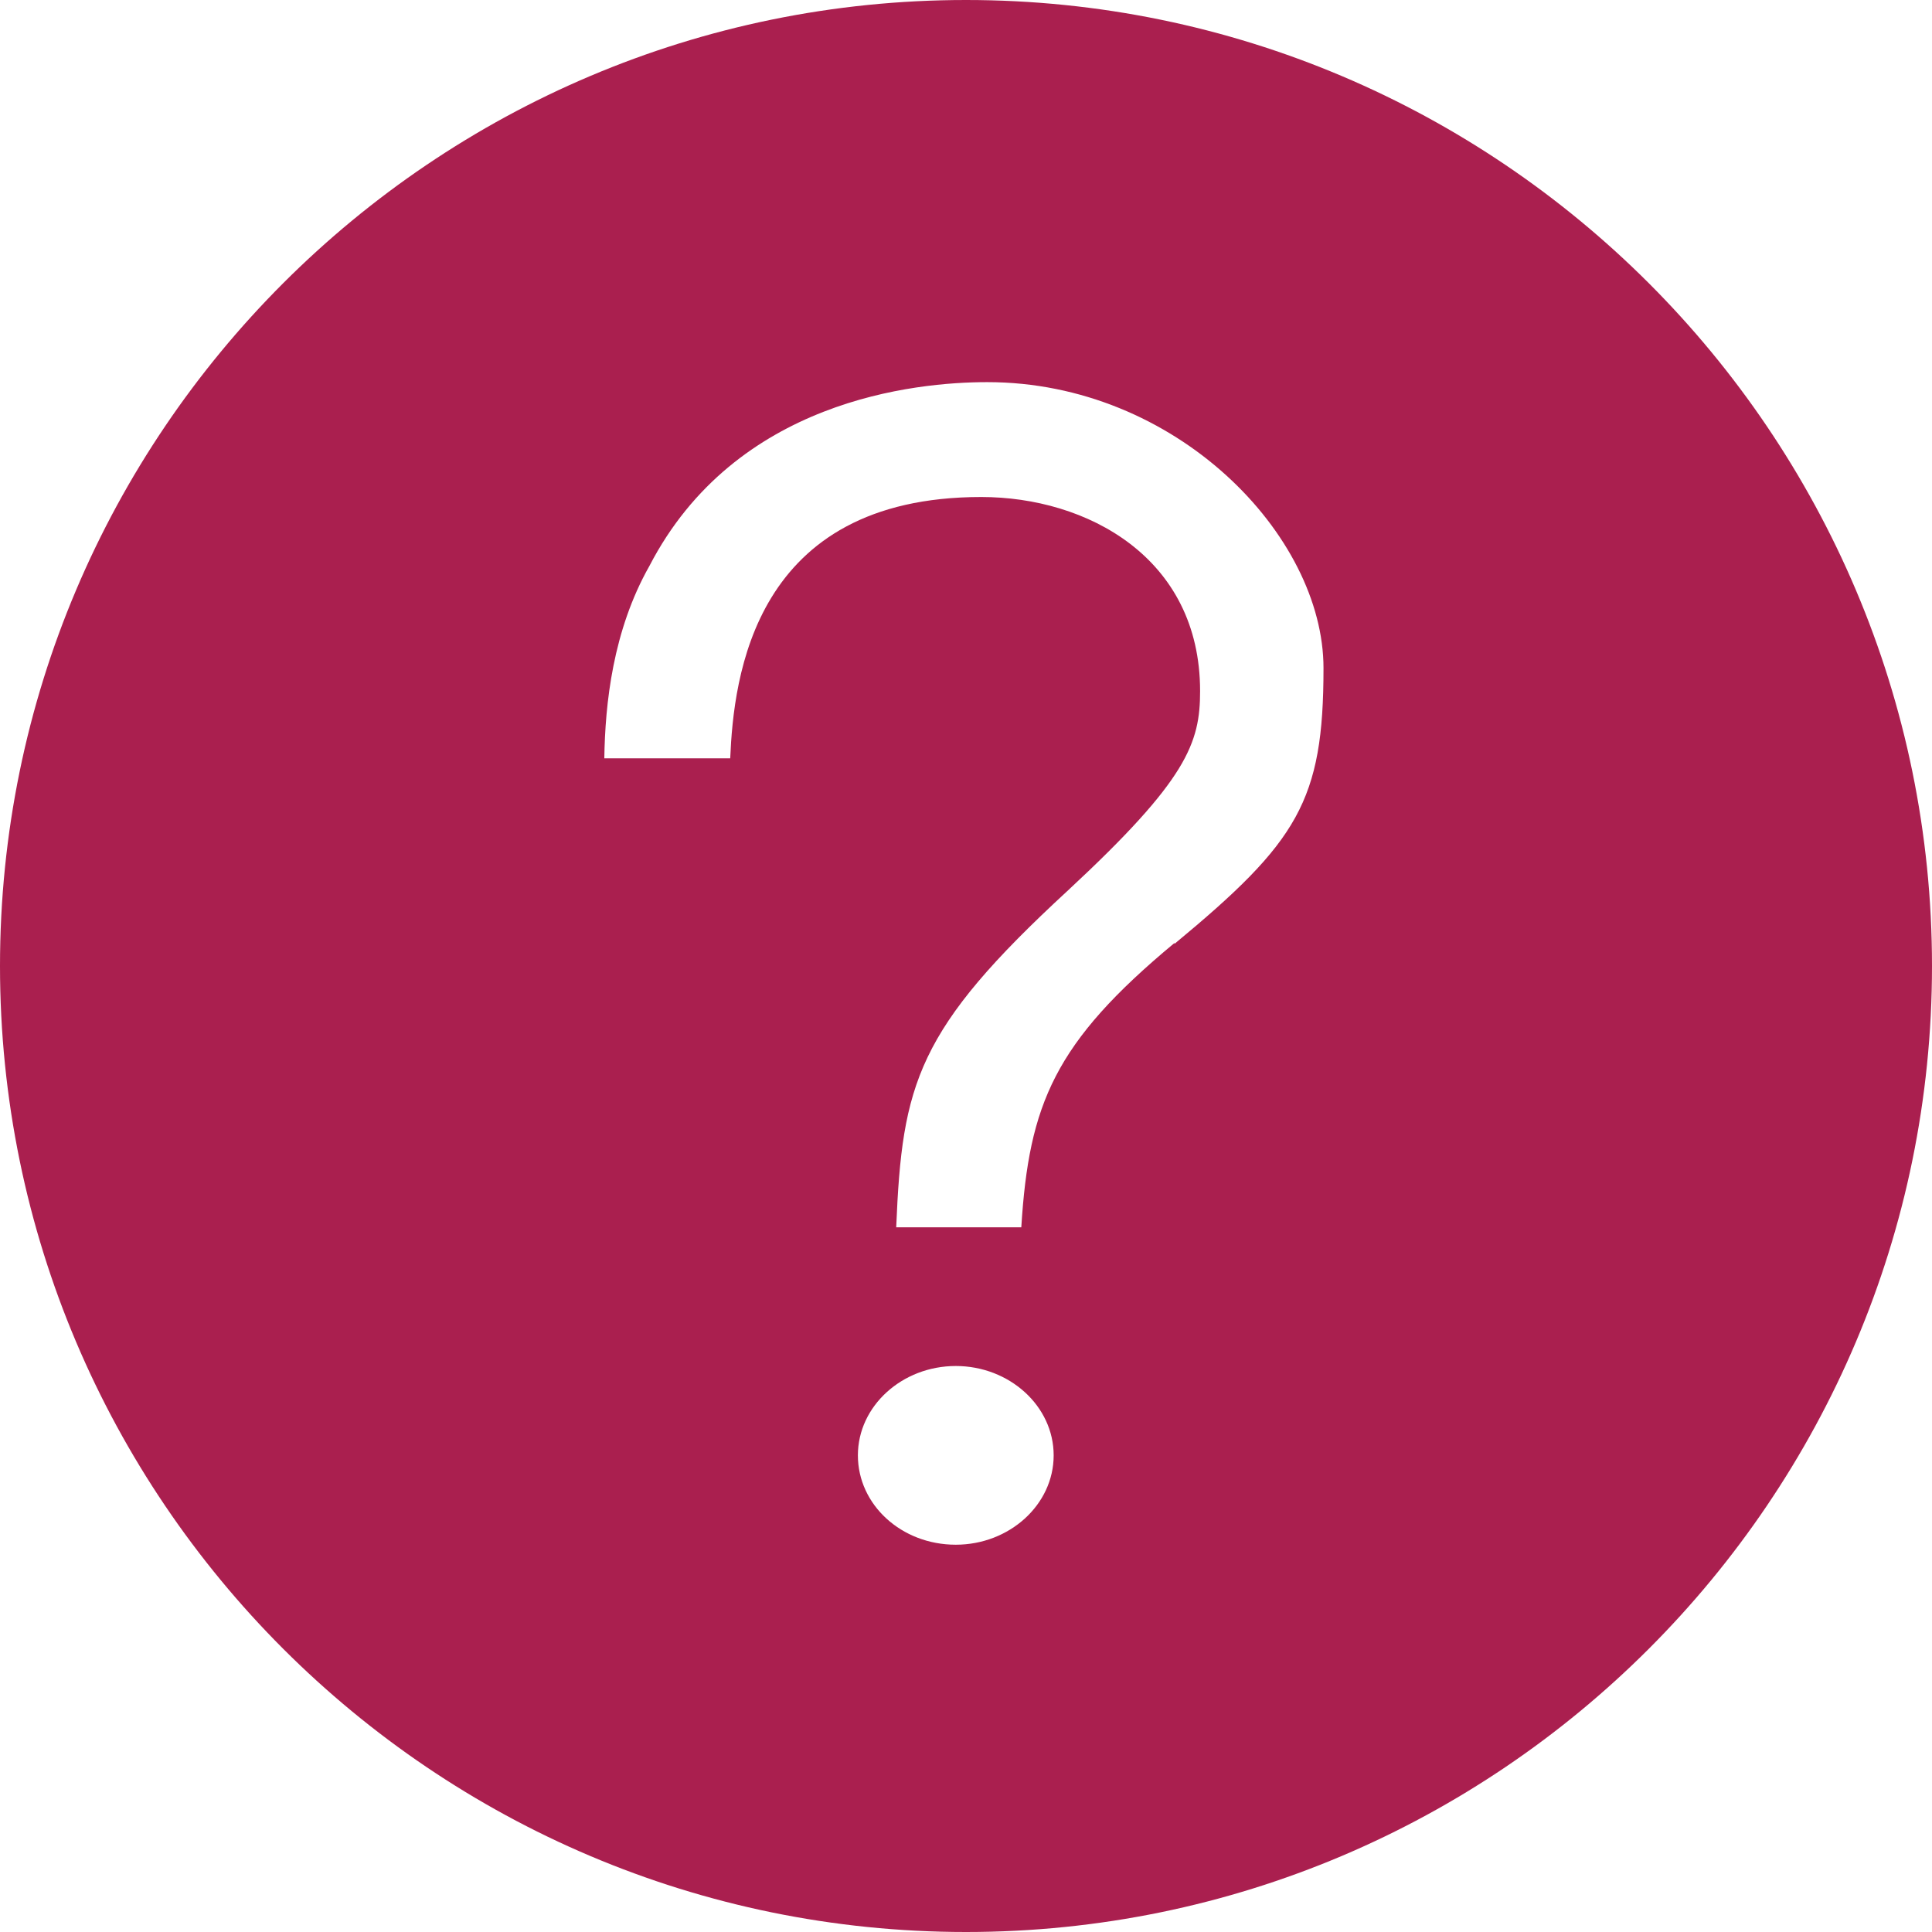 <svg width="24" height="24" viewBox="0 0 24 24" fill="none" xmlns="http://www.w3.org/2000/svg">
<g clip-path="url(#clip0_18_19)">
<path d="M12 0C5.381 0 0 5.381 0 12C0 18.619 5.381 24 12 24C18.619 24 24 18.619 24 12C24 5.381 18.619 0 12 0ZM11.873 19.189C11.197 19.189 10.657 18.692 10.657 18.079C10.657 17.466 11.207 16.969 11.873 16.969C12.539 16.969 13.089 17.466 13.089 18.079C13.089 18.692 12.539 19.189 11.873 19.189ZM14.59 11.714C13.1 12.951 12.782 13.713 12.687 15.246H11.133C11.207 13.459 11.387 12.793 13.269 11.059C14.749 9.685 14.908 9.23 14.908 8.585C14.908 6.925 13.501 6.174 12.19 6.174C9.357 6.174 9.114 8.416 9.071 9.42H7.507C7.517 8.744 7.612 7.834 8.067 7.031C9.135 4.969 11.366 4.747 12.264 4.747C14.611 4.747 16.441 6.65 16.441 8.3C16.441 9.949 16.123 10.456 14.59 11.725V11.714Z" fill="#AA1F4F"/>
</g>
<defs>
<clipPath id="clip0_18_19">
<rect width="24" height="24" fill="white"/>
</clipPath>
</defs>
</svg>
